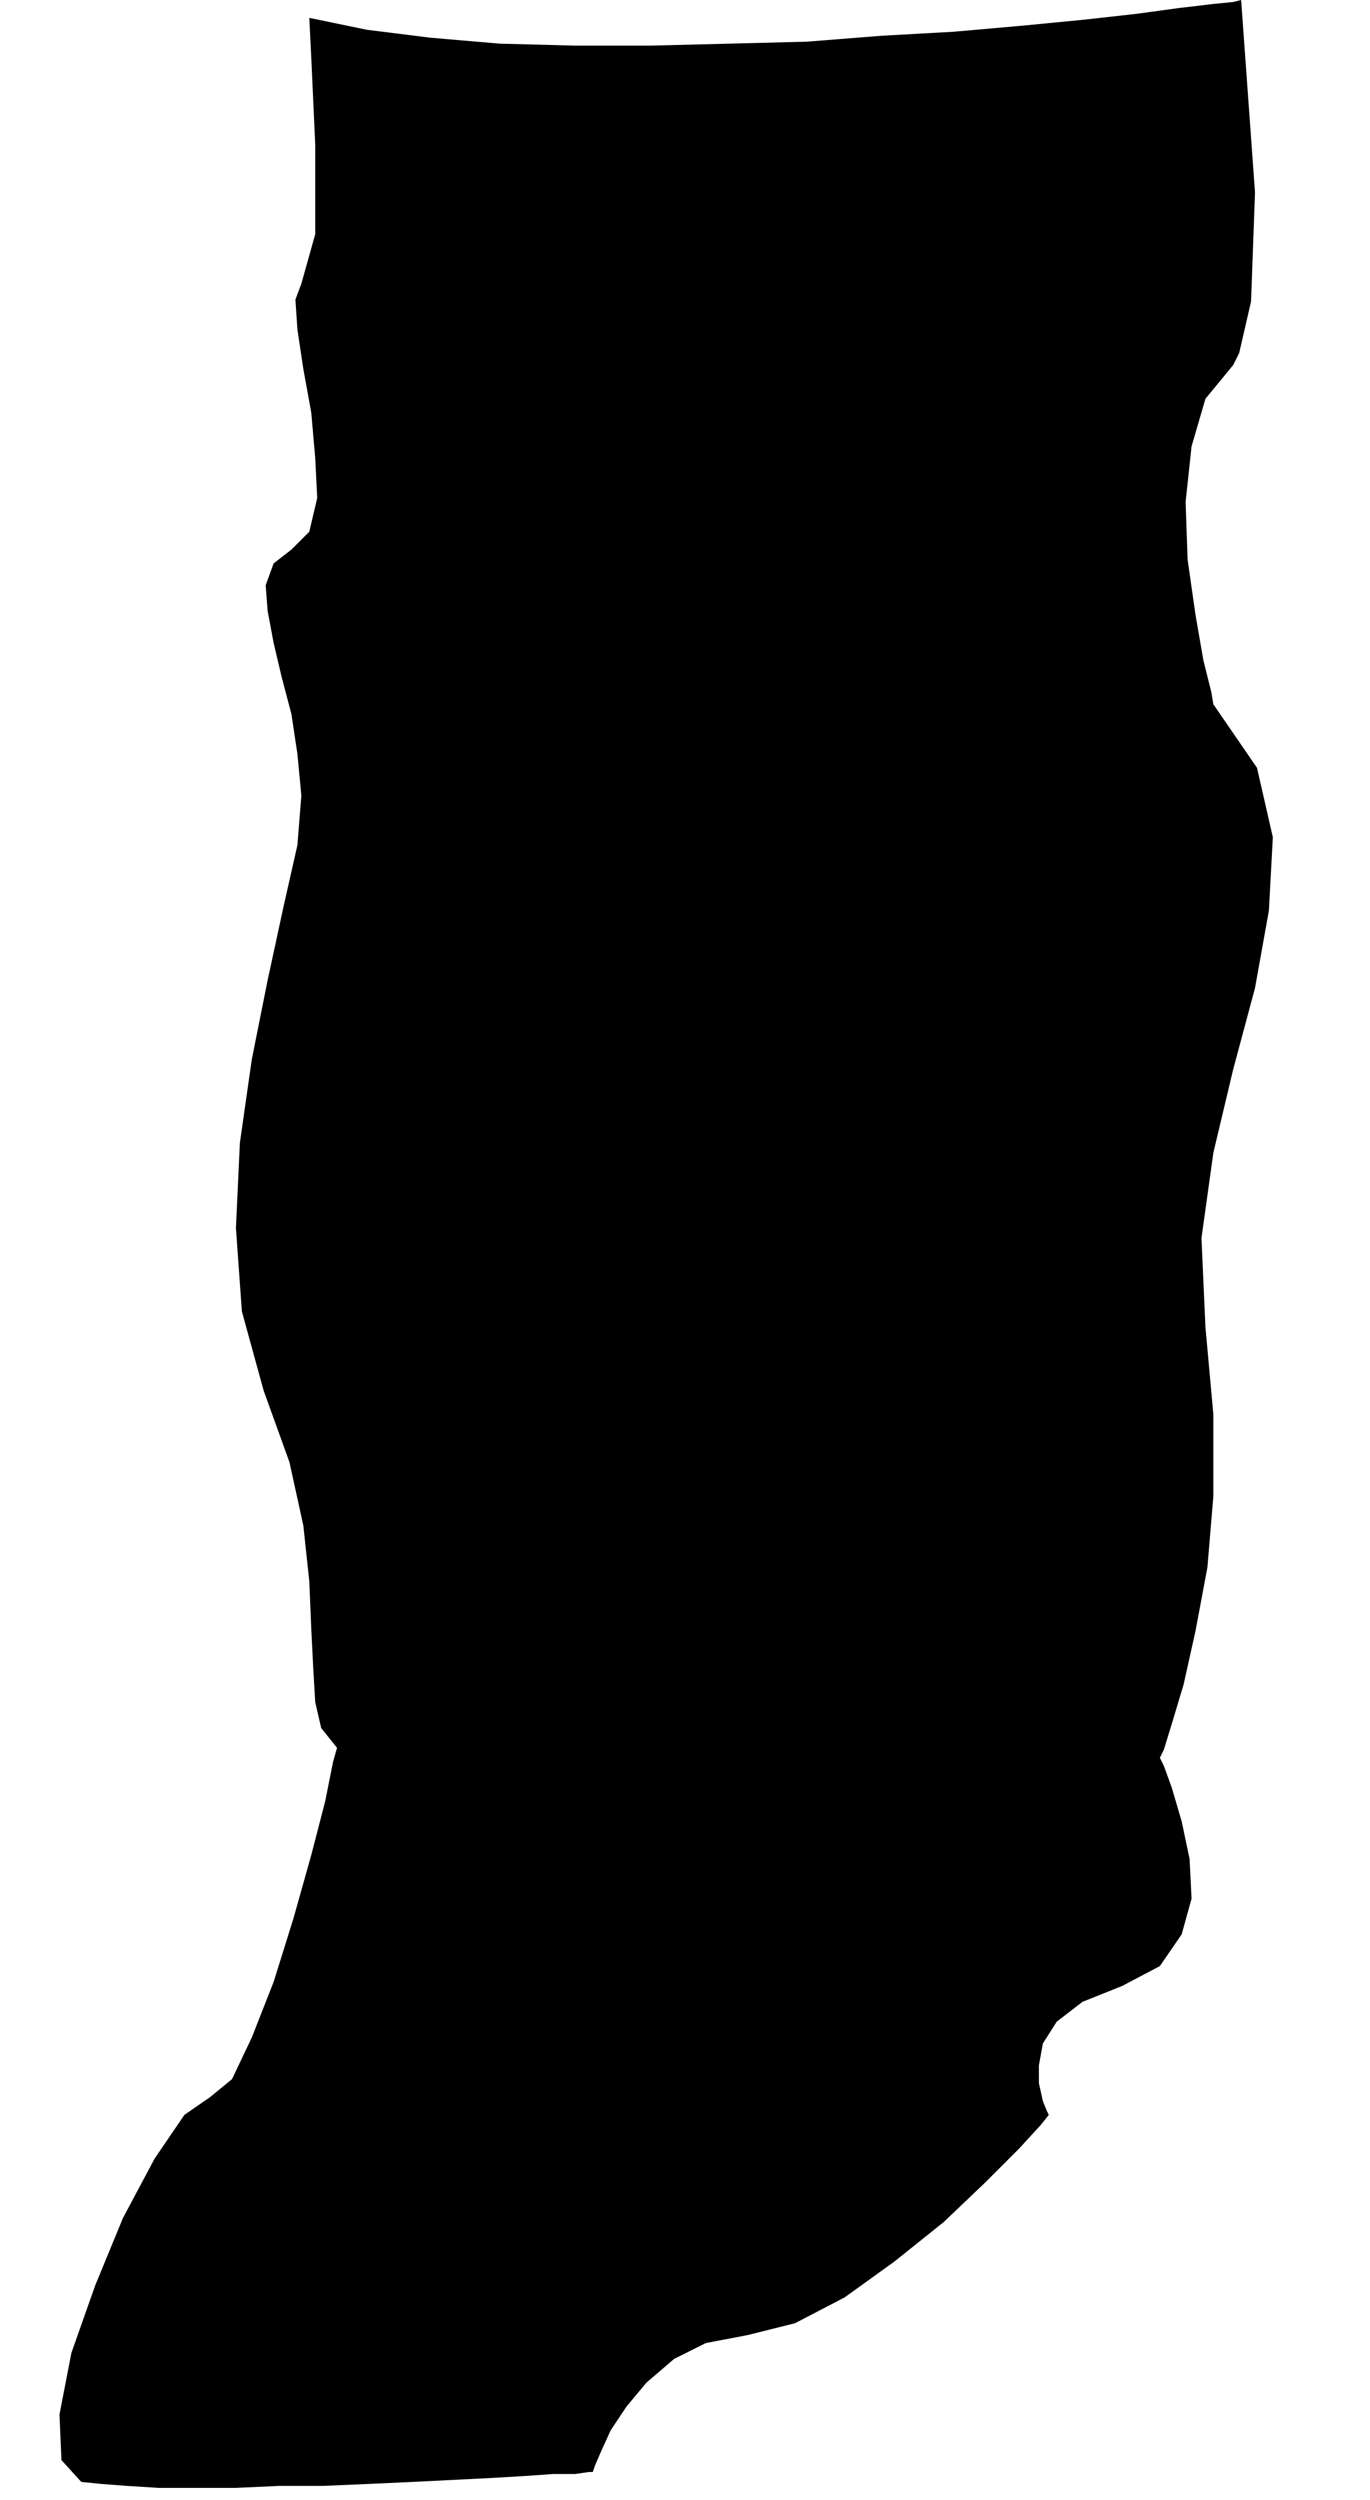 <svg xmlns="http://www.w3.org/2000/svg" fill-rule="evenodd" height="1.26in" preserveAspectRatio="none" stroke-linecap="round" viewBox="0 0 691 1260" width="66.336"><style>.brush0{fill:#fff}.pen0{stroke:#000;stroke-width:1;stroke-linejoin:round}.brush1{fill:none}</style><path style="fill:#000;stroke:none" d="m626 0-4 1-10 1-17 2-22 3-27 3-31 3-34 3-36 2-38 3-39 1-40 1h-38l-38-1-35-3-32-4-29-6 1 20 2 44v45l-7 25-3 8 1 15 3 20 4 22 2 23 1 20-4 17-9 9-9 7-4 11 1 13 3 16 4 17 5 19 3 20 2 21-2 25-7 31-8 37-8 40-6 42-2 43 3 42 11 40 13 36 7 32 3 28 1 24 1 20 1 17 3 13 8 10-2 7-4 20-7 27-9 32-10 32-11 28-10 21-11 9-13 9-15 22-16 30-14 34-12 34-6 31 1 23 10 11 10 1 13 1 16 1h39l22-1h22l23-1 22-1 20-1 20-1 17-1 14-1h11l7-1h2l1-3 3-7 5-11 8-12 10-12 14-12 16-8 21-4 24-6 25-13 25-18 25-20 21-20 17-17 11-12 4-5-1-2-2-5-2-9v-9l2-11 7-11 13-10 20-8 19-10 11-16 5-18-1-20-4-19-5-17-4-11-2-4 2-4 4-13 6-20 6-27 6-32 3-36v-41l-4-44-2-45 6-43 10-42 11-41 7-39 2-37-8-35-22-32-1-6-4-16-4-23-4-28-1-29 3-28 7-24 14-17 3-6 6-26 2-55-7-97z"/></svg>
